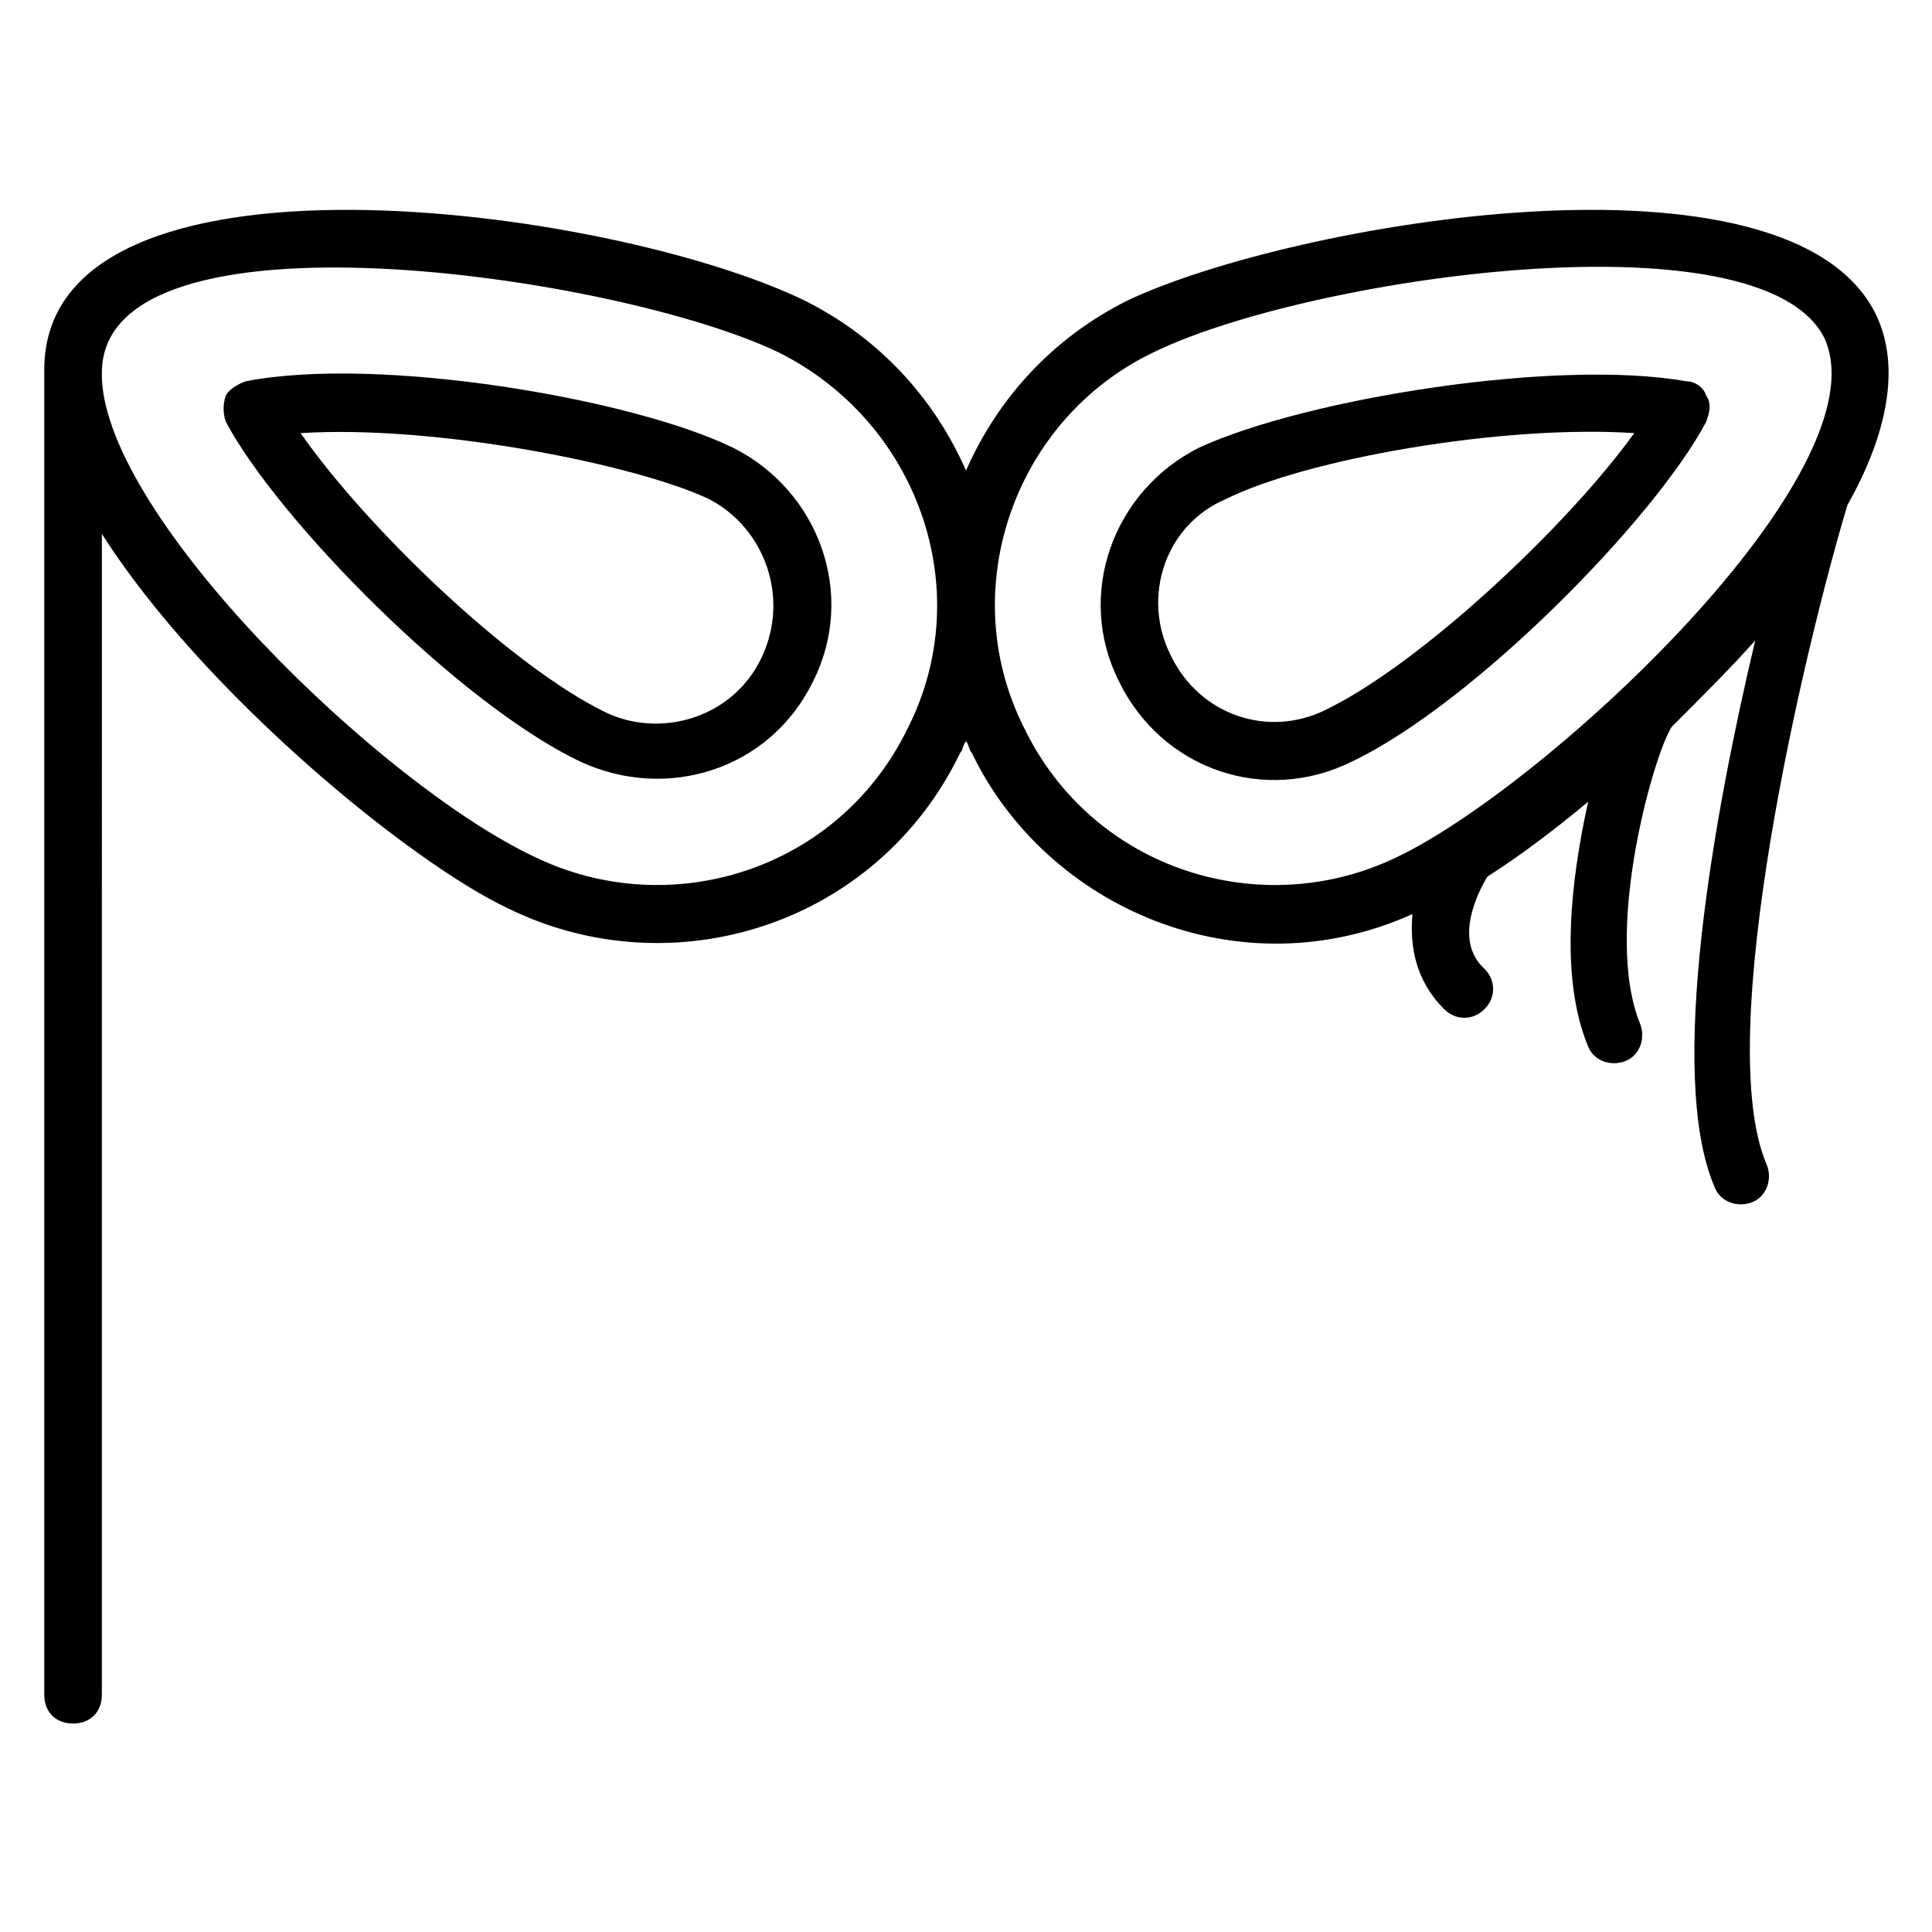 <?xml version="1.0" encoding="UTF-8"?>
<!-- Uploaded to: ICON Repo, www.svgrepo.com, Generator: ICON Repo Mixer Tools -->
<svg fill="#000000" width="800px" height="800px" version="1.1" viewBox="144 144 512 512" xmlns="http://www.w3.org/2000/svg">
 <g>
  <path d="m442.75 223.66c-19.848 9.922-34.352 25.953-42.746 45.039-8.398-19.082-22.902-35.113-42.746-45.039-51.91-25.188-201.53-45.035-201.53 18.32v351.14c0 4.582 3.055 7.633 7.633 7.633 4.582 0 7.633-3.055 7.633-7.633l0.004-307.63c26.715 41.984 81.676 87.023 107.63 99.234 43.512 21.375 97.707 4.582 119.84-41.223 0.762-0.762 0.762-2.289 1.527-3.055 0.762 0.762 0.762 2.289 1.527 3.055 19.848 41.223 70.992 63.359 116.79 42.746-0.762 8.398 0.762 17.559 8.398 25.191 3.055 3.055 7.633 3.055 10.688 0 3.055-3.055 3.055-7.633 0-10.688-8.398-7.633-1.527-20.609 0.762-24.426 8.398-5.344 17.559-12.215 26.719-19.848-4.582 20.609-7.633 46.562 0 64.883 1.527 3.816 6.106 5.344 9.922 3.816 3.816-1.527 5.344-6.106 3.816-9.922-9.922-24.426 3.816-71.754 8.398-78.625 9.16-9.16 16.031-16.031 22.137-22.902-10.688 45.039-23.664 115.27-10.688 145.04 1.527 3.816 6.106 5.344 9.922 3.816 3.816-1.527 5.344-6.106 3.816-9.922-14.5-33.582 9.926-136.63 21.375-174.8 9.922-17.559 14.504-35.879 7.633-50.383-22.898-47.324-154.96-24.426-198.47-3.816zm-58.016 112.98c-18.32 38.168-63.359 51.906-99.234 34.352-40.457-19.086-112.98-89.312-114.5-126.71v-1.527c0-45.801 136.64-25.953 179.39-5.344 36.641 18.32 52.668 62.594 34.348 99.234zm129.77 34.352c-35.879 17.559-80.914 3.816-99.234-34.352-18.32-36.641-2.289-81.68 34.352-99.234 40.457-19.848 161.07-37.402 177.86-3.816 16.031 35.113-73.281 118.32-112.98 137.4z"/>
  <path d="m590.84 245.04c-34.352-6.106-100.76 4.582-129 17.559-22.902 11.449-32.824 38.93-21.375 61.832 11.449 23.664 38.93 32.824 61.832 21.375 32.062-15.266 80.152-64.121 93.891-90.074 0.762-2.289 1.527-4.582 0-6.871-0.766-2.293-3.055-3.82-5.344-3.82zm-95.418 87.023c-15.266 7.633-33.586 1.527-41.223-14.504-7.633-15.266-1.527-34.352 14.504-41.223 21.375-10.688 73.281-19.848 108.39-17.559-17.555 24.43-56.484 61.07-81.676 73.285z"/>
  <path d="m338.17 262.6c-26.719-12.977-93.891-24.426-129-17.559-2.289 0.762-4.582 2.289-5.344 3.816-0.762 2.289-0.762 4.582 0 6.871 13.742 25.953 61.832 74.809 93.891 90.074 22.902 10.688 50.383 2.289 61.832-21.375 11.449-22.898 1.523-50.379-21.375-61.828zm7.633 55.723c-7.633 16.031-26.719 21.375-41.223 14.504-25.191-12.215-63.359-48.855-80.914-74.043 35.879-2.289 89.312 8.398 108.39 17.559 14.504 7.629 21.375 25.949 13.742 41.98z"/>
 </g>
</svg>